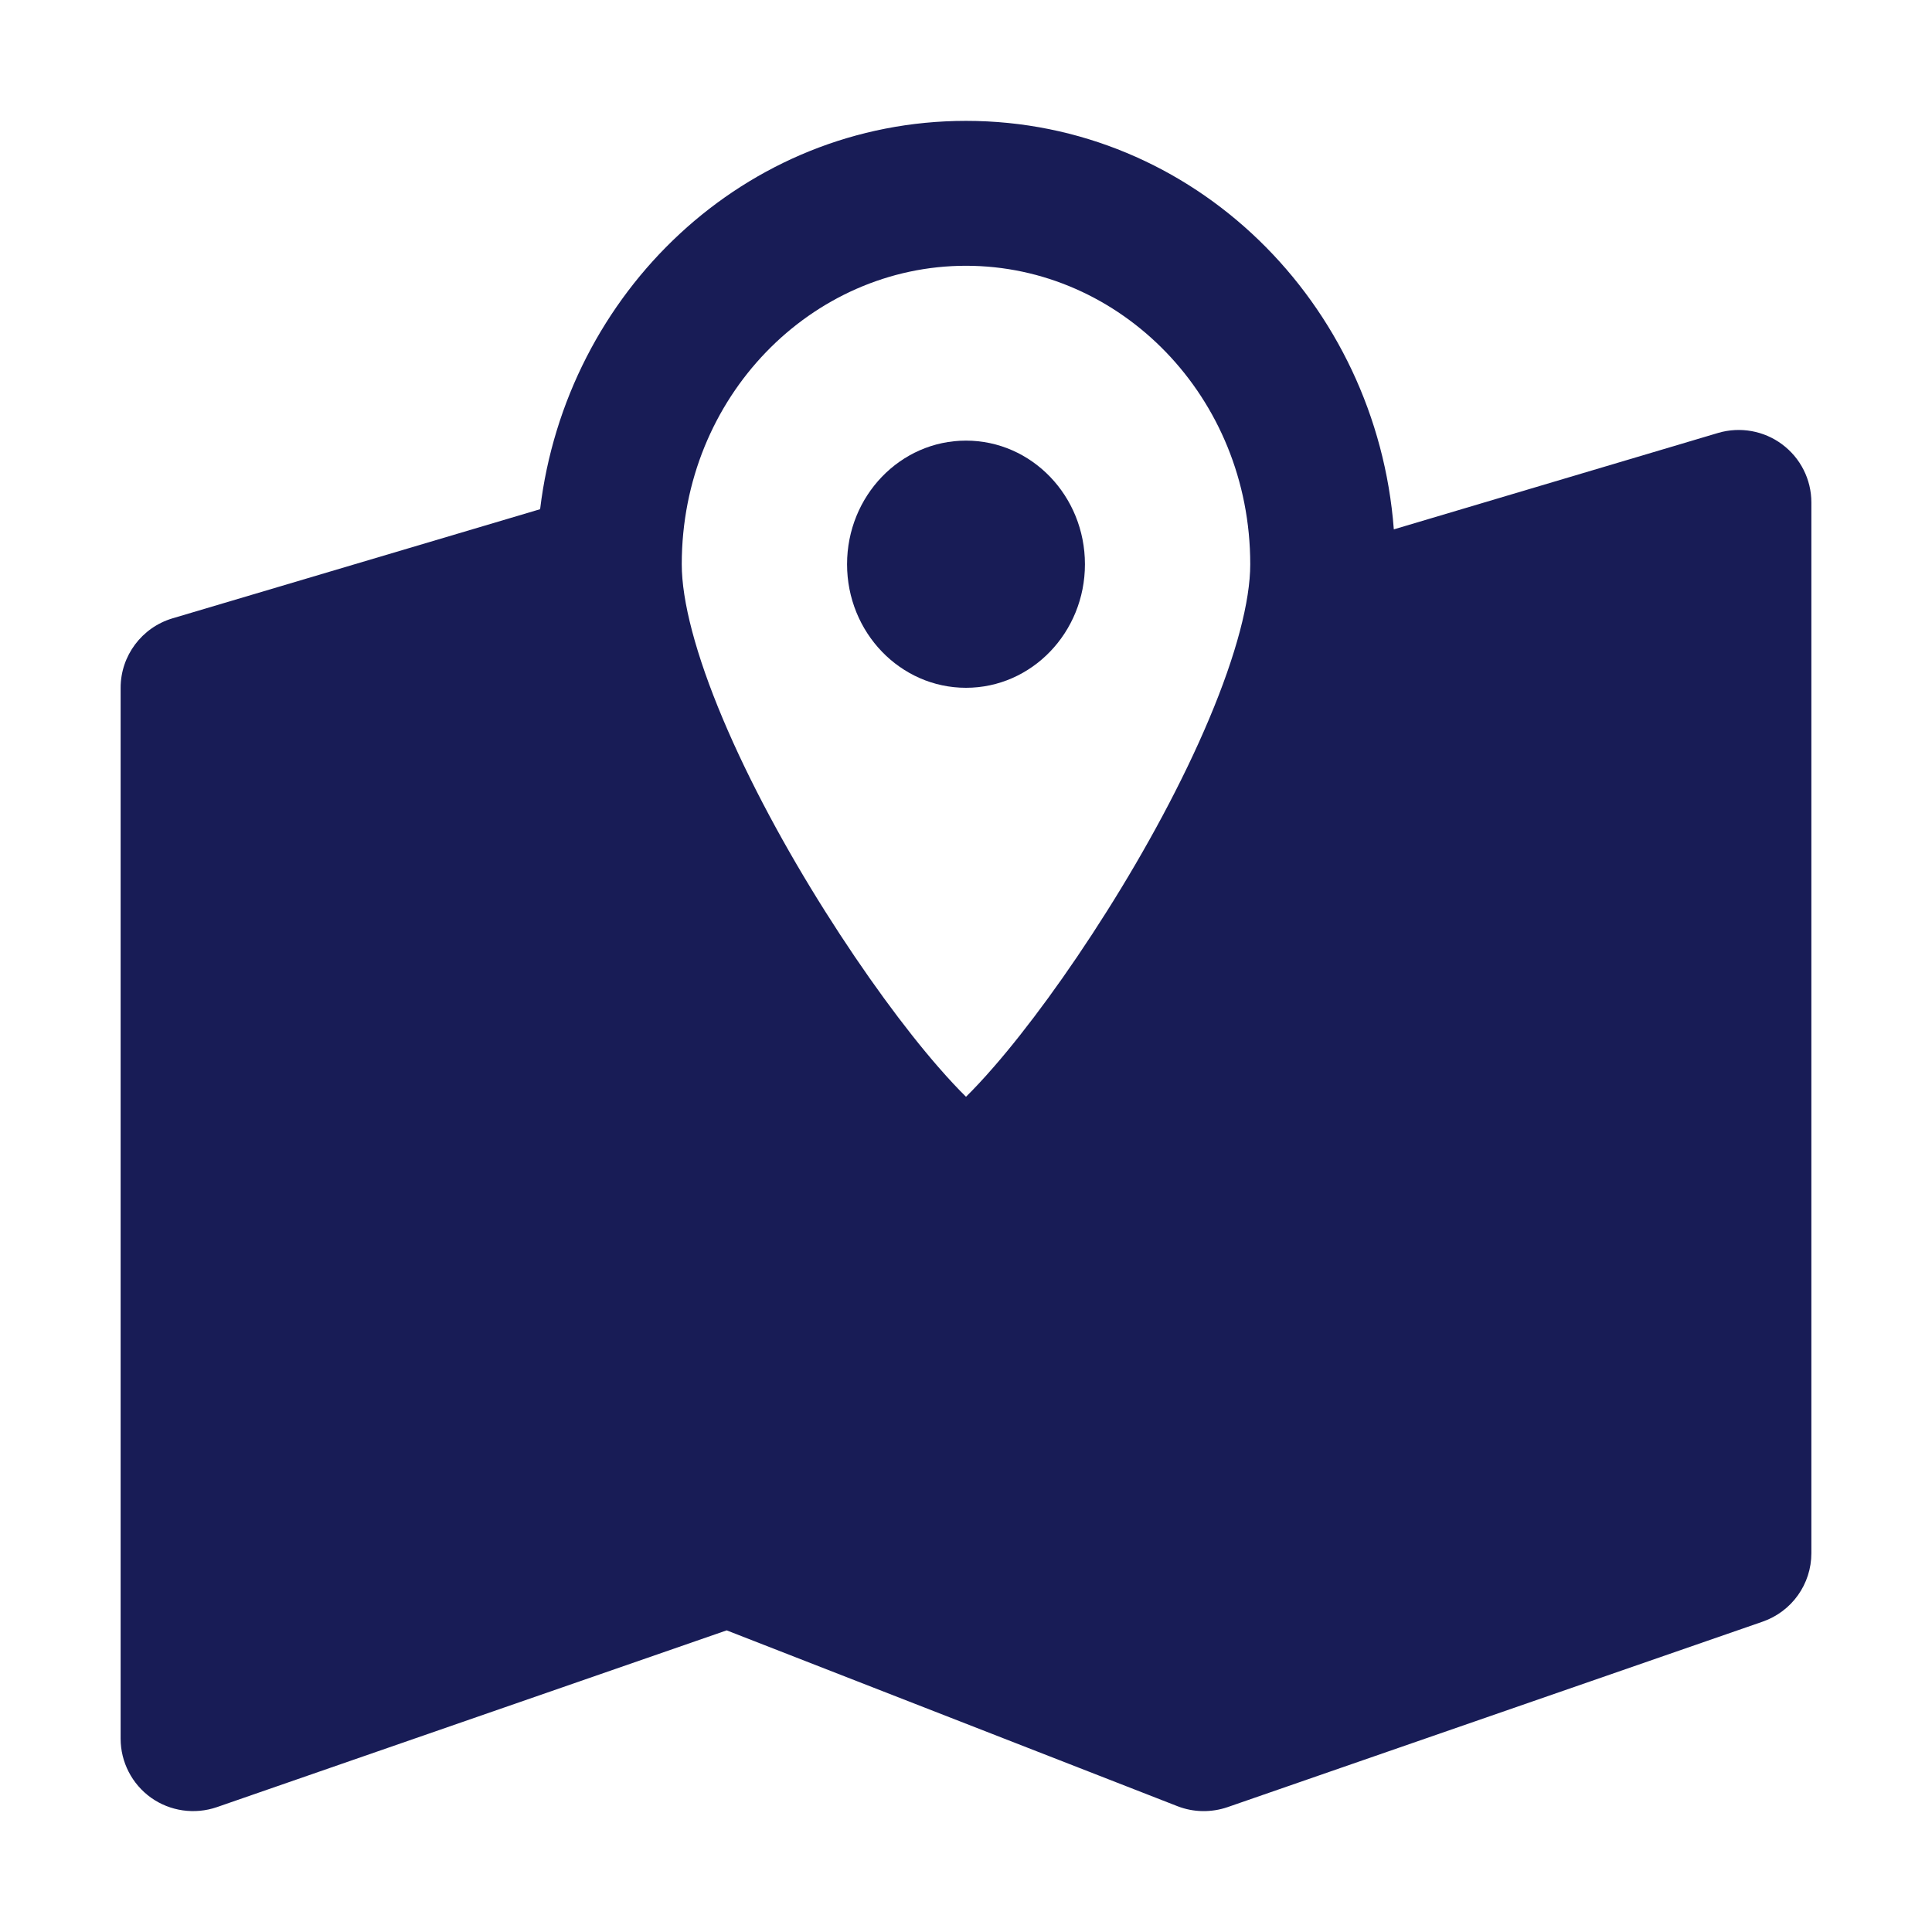 <svg xmlns="http://www.w3.org/2000/svg" width="16" height="16" viewBox="0 0 16 16" fill="none">
	<path
		d="M8 5.696C8.544 5.696 8.985 5.238 8.985 4.673C8.985 4.107 8.544 3.649 8 3.649C7.456 3.649 7.015 4.107 7.015 4.673C7.015 5.238 7.456 5.696 8 5.696Z"
		fill="#181C56" />
	<path fill-rule="evenodd" clip-rule="evenodd"
		d="M8 1.001C9.888 1.001 11.401 2.51 11.543 4.384L14.23 3.585C14.411 3.532 14.608 3.567 14.759 3.68C14.911 3.793 15.001 3.971 15.001 4.161V12.863C15.001 13.119 14.839 13.346 14.597 13.43L10.166 14.966C10.031 15.012 9.884 15.01 9.751 14.958L6.018 13.502L1.796 14.966C1.612 15.029 1.409 15 1.251 14.888C1.093 14.775 0.999 14.593 0.999 14.399V5.696C0.999 5.431 1.174 5.197 1.428 5.121L4.473 4.217C4.689 2.421 6.168 1.001 8 1.001ZM8 2.201C6.722 2.201 5.646 3.285 5.646 4.673C5.646 4.976 5.761 5.419 5.987 5.955C6.207 6.477 6.51 7.035 6.834 7.548C7.158 8.062 7.493 8.518 7.771 8.837C7.858 8.937 7.935 9.019 8 9.083C8.065 9.019 8.142 8.937 8.229 8.837C8.507 8.518 8.842 8.062 9.166 7.548C9.49 7.035 9.793 6.477 10.013 5.955C10.239 5.419 10.354 4.976 10.354 4.673C10.354 3.285 9.278 2.201 8 2.201Z"
		fill="#181C56" />
</svg>
